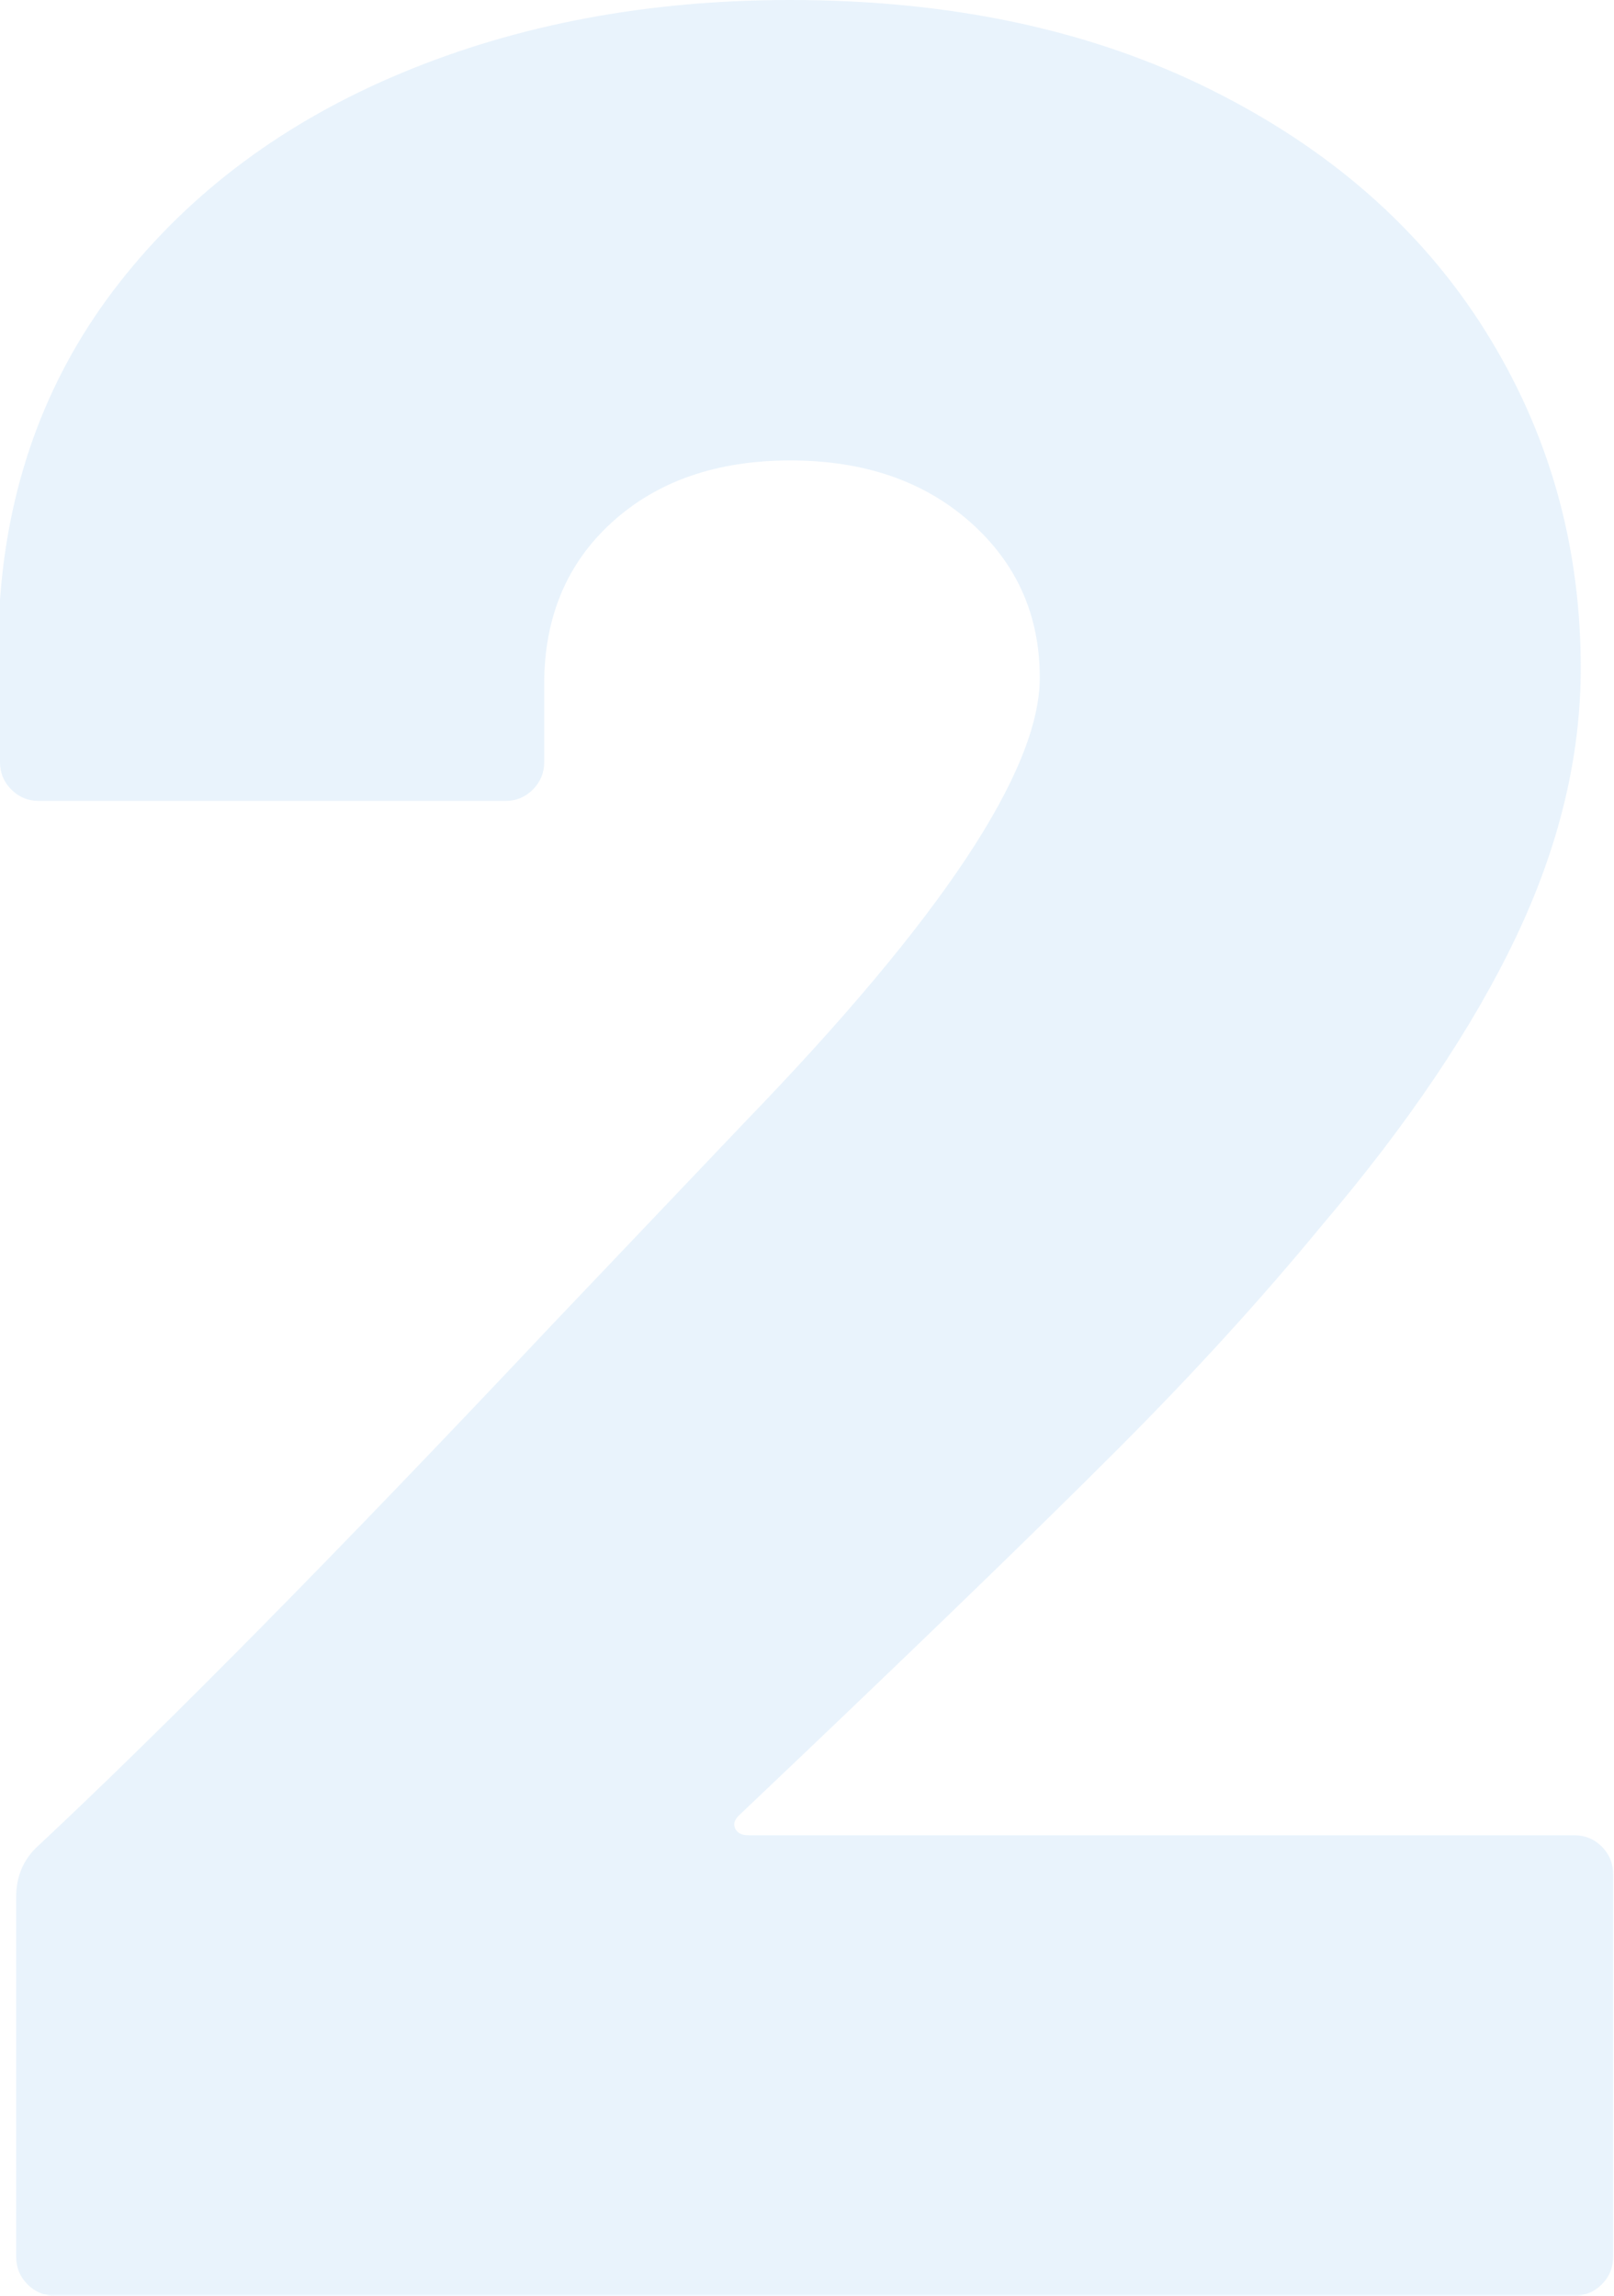 <svg xmlns="http://www.w3.org/2000/svg" width="225" height="320" viewBox="0 0 225 320">
    <g fill="none" fill-rule="evenodd" opacity=".1">
        <g fill="#1B84E1" fill-rule="nonzero">
            <path d="M294.462 2367c1.505 0 2.785-.527 3.838-1.582 1.054-1.055 1.58-2.335 1.58-3.842v-53.333c0-1.507-.526-2.787-1.58-3.842-1.053-1.054-2.333-1.582-3.838-1.582h-115.15c-.903 0-1.505-.301-1.806-.904-.301-.602-.15-1.205.451-1.808l9.032-8.587c18.665-17.778 33.265-31.94 43.802-42.486 10.536-10.546 20.02-20.942 28.449-31.187 12.041-14.162 21.073-27.57 27.094-40.226 6.02-12.655 9.031-25.16 9.031-37.514 0-17.175-4.44-32.843-13.321-47.005-8.881-14.162-21.675-25.386-38.383-33.673-16.708-8.286-36.201-12.429-58.478-12.429-19.87 0-37.932 3.39-54.189 10.17-16.256 6.78-29.352 16.497-39.286 29.152-9.934 12.655-15.504 27.42-16.708 44.294v22.599c0 1.506.527 2.787 1.58 3.841 1.054 1.055 2.334 1.582 3.839 1.582h65.026c1.505 0 2.784-.527 3.838-1.581 1.054-1.055 1.58-2.336 1.58-3.842v-10.848c0-9.34 3.161-16.874 9.483-22.599 6.322-5.725 14.601-8.587 24.837-8.587 10.235 0 18.59 2.862 25.062 8.587 6.472 5.725 9.708 12.957 9.708 21.695 0 12.957-13.697 33.597-41.092 61.921l-27.094 28.475c-29.804 31.638-53.737 55.894-71.8 72.768-1.806 1.808-2.71 4.068-2.71 6.78v50.17c0 1.506.528 2.786 1.581 3.841 1.054 1.055 2.333 1.582 3.839 1.582h211.785z" transform="translate(-75 -2047)"/>
        </g>
    </g>
</svg>
